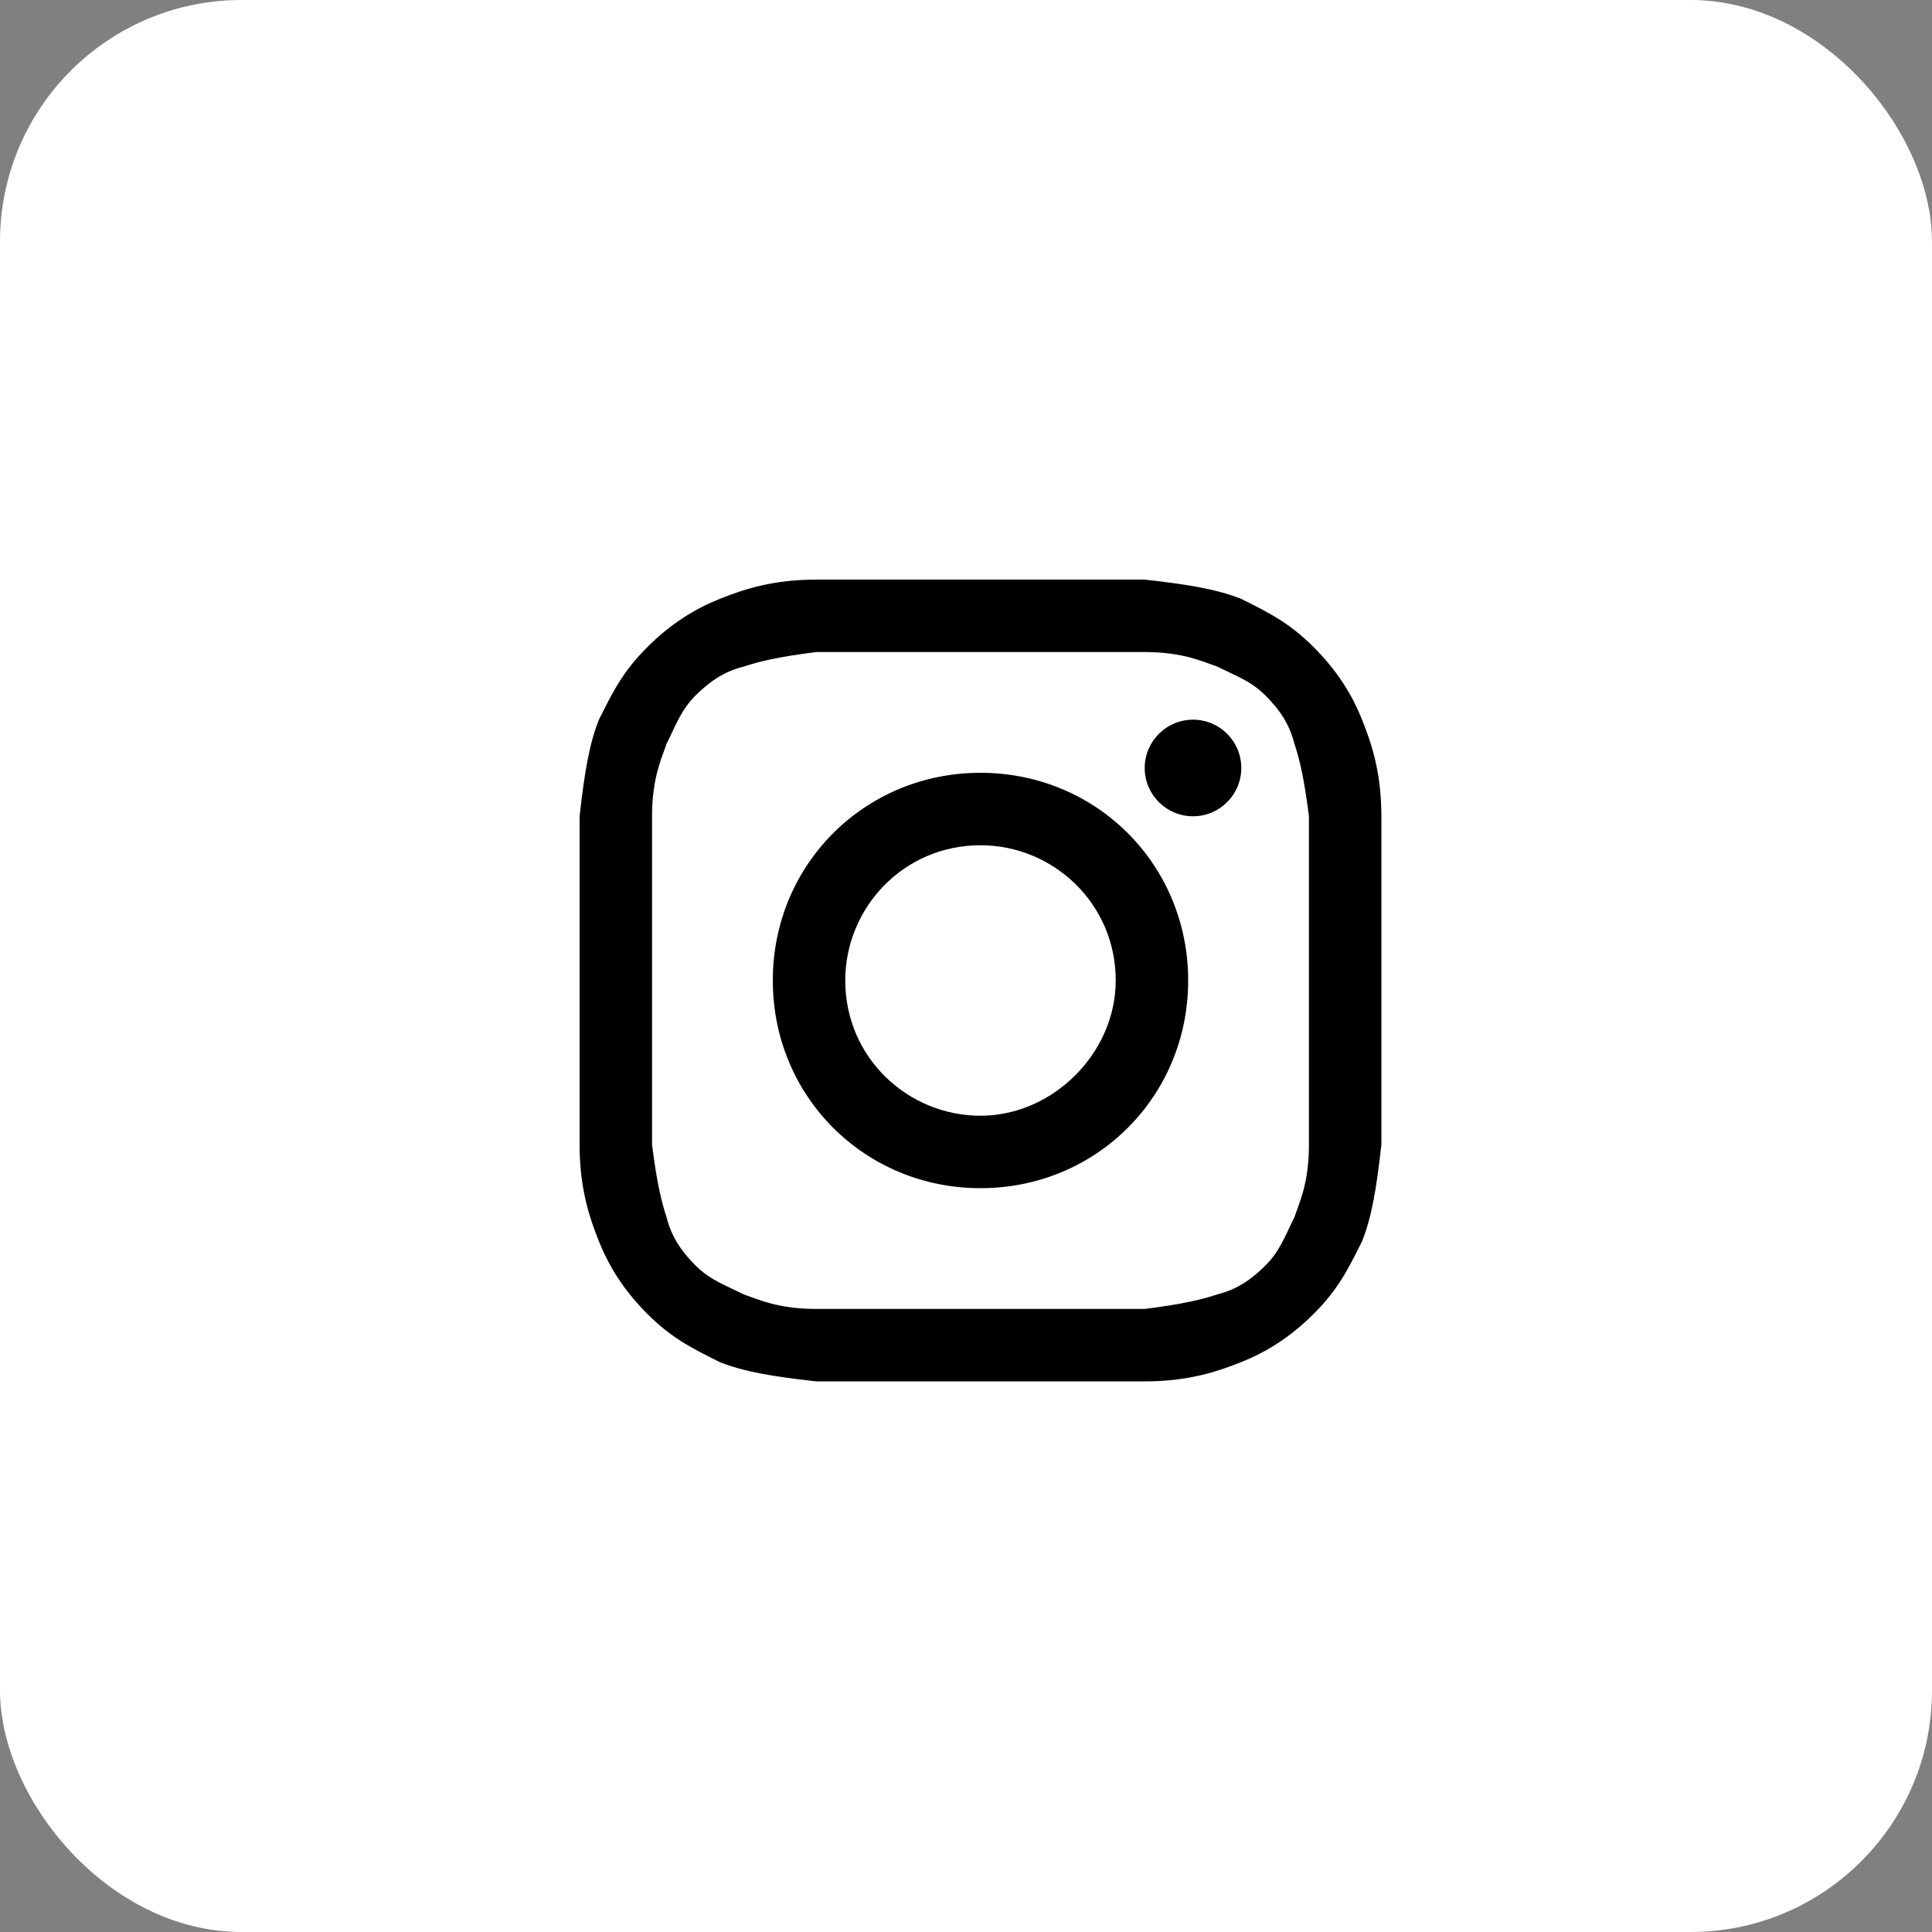 <svg width="40" height="40" viewBox="0 0 40 40" fill="none" xmlns="http://www.w3.org/2000/svg">
<rect x="0" y="0" width="40" height="40" fill="#808080" stroke="none"/>
<rect width="40" height="40" rx="5" fill="white"/>
<path d="M20.3 13.5C22.5 13.5 22.8 13.5 23.7 13.5C24.5 13.5 24.9 13.7 25.2 13.8C25.6 14 25.9 14.1 26.2 14.4C26.5 14.7 26.7 15 26.8 15.4C26.9 15.7 27 16.1 27.1 16.9C27.1 17.8 27.1 18 27.1 20.3C27.1 22.6 27.1 22.8 27.1 23.7C27.1 24.5 26.9 24.9 26.8 25.2C26.6 25.6 26.5 25.9 26.2 26.2C25.9 26.5 25.6 26.7 25.2 26.8C24.9 26.9 24.5 27 23.7 27.1C22.8 27.1 22.6 27.1 20.3 27.1C18 27.1 17.8 27.1 16.9 27.1C16.1 27.1 15.7 26.9 15.4 26.8C15 26.6 14.7 26.5 14.4 26.2C14.1 25.9 13.9 25.6 13.8 25.2C13.7 24.9 13.6 24.5 13.5 23.7C13.5 22.8 13.5 22.6 13.5 20.3C13.5 18 13.5 17.8 13.5 16.9C13.5 16.1 13.7 15.7 13.8 15.4C14 15 14.1 14.7 14.4 14.4C14.7 14.1 15 13.9 15.4 13.8C15.7 13.7 16.1 13.6 16.9 13.5C17.8 13.5 18.1 13.5 20.3 13.5ZM20.3 12C18 12 17.8 12 16.9 12C16 12 15.4 12.2 14.9 12.4C14.4 12.6 13.9 12.9 13.4 13.4C12.9 13.9 12.7 14.3 12.4 14.9C12.2 15.4 12.1 16 12 16.9C12 17.8 12 18.1 12 20.3C12 22.6 12 22.8 12 23.7C12 24.6 12.2 25.2 12.4 25.7C12.6 26.2 12.9 26.7 13.4 27.2C13.9 27.7 14.3 27.9 14.9 28.2C15.4 28.4 16 28.5 16.9 28.6C17.8 28.6 18.1 28.6 20.3 28.6C22.5 28.6 22.8 28.6 23.7 28.6C24.6 28.6 25.2 28.4 25.7 28.2C26.2 28 26.7 27.7 27.2 27.2C27.7 26.7 27.9 26.3 28.2 25.7C28.4 25.2 28.5 24.6 28.6 23.7C28.6 22.8 28.6 22.5 28.6 20.3C28.6 18.1 28.6 17.8 28.6 16.9C28.6 16 28.4 15.4 28.2 14.9C28 14.4 27.7 13.9 27.2 13.4C26.7 12.9 26.3 12.7 25.7 12.4C25.2 12.2 24.6 12.1 23.7 12C22.8 12 22.6 12 20.3 12Z" fill="black"/>
<path d="M20.3 16C17.9 16 16 17.9 16 20.3C16 22.7 17.9 24.6 20.3 24.6C22.7 24.6 24.6 22.7 24.6 20.3C24.6 17.9 22.7 16 20.3 16ZM20.3 23.1C18.8 23.1 17.5 21.9 17.5 20.3C17.5 18.8 18.7 17.5 20.3 17.5C21.8 17.5 23.1 18.7 23.1 20.3C23.1 21.8 21.8 23.1 20.3 23.1Z" fill="black"/>
<path d="M24.7 16.9C25.252 16.9 25.7 16.452 25.7 15.9C25.7 15.348 25.252 14.9 24.7 14.9C24.148 14.9 23.7 15.348 23.7 15.9C23.7 16.452 24.148 16.9 24.7 16.9Z" fill="black"/>
</svg>
